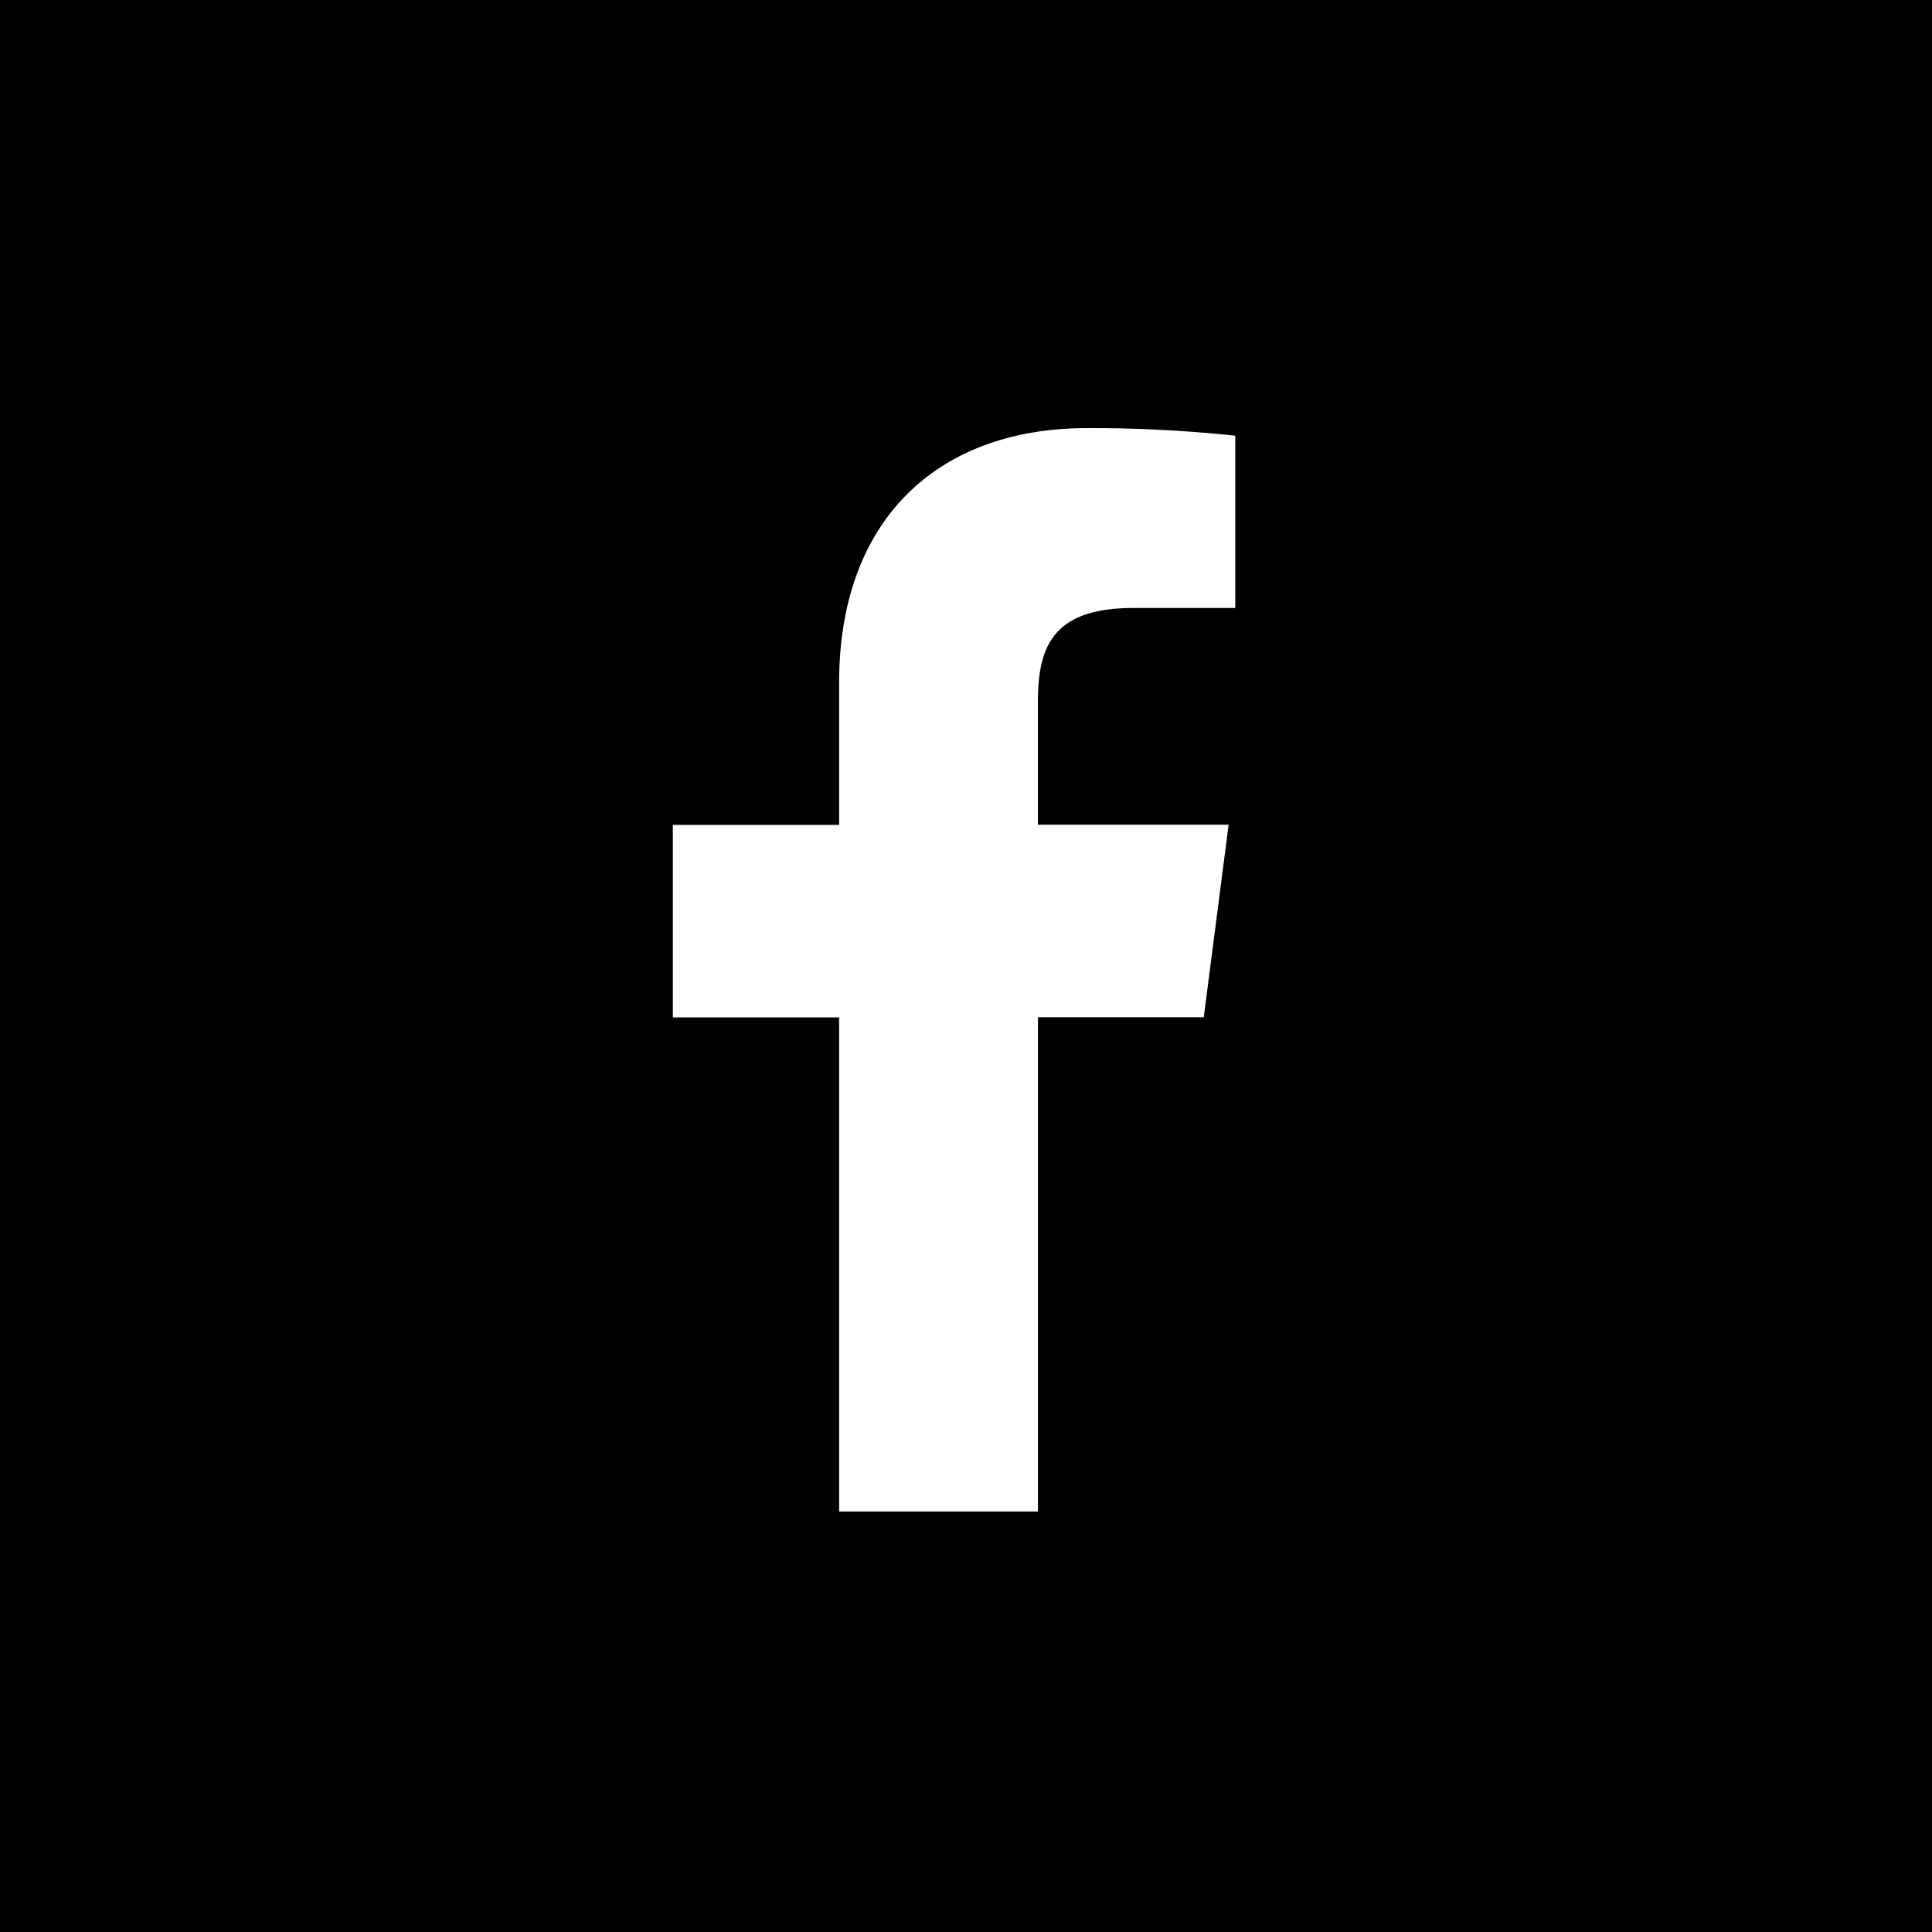 <svg xmlns="http://www.w3.org/2000/svg" width="42" height="42" viewBox="0 0 42 42">
  <g id="Group_30987" data-name="Group 30987" transform="translate(-1070 -3658)">
    <rect id="Rectangle_12540" data-name="Rectangle 12540" width="42" height="42" transform="translate(1070 3658)"/>
    <path id="Path_49629" data-name="Path 49629" d="M398.3,312.582l.54-4.186h-4.146v-2.673c0-1.212.338-2.038,2.076-2.038h2.215V299.94a29.575,29.575,0,0,0-3.229-.165c-3.2,0-5.383,1.951-5.383,5.534V308.4h-3.615v4.186h3.615v10.741h4.322V312.582Z" transform="translate(697.869 3367.532)" fill="#fff"/>
  </g>
</svg>

